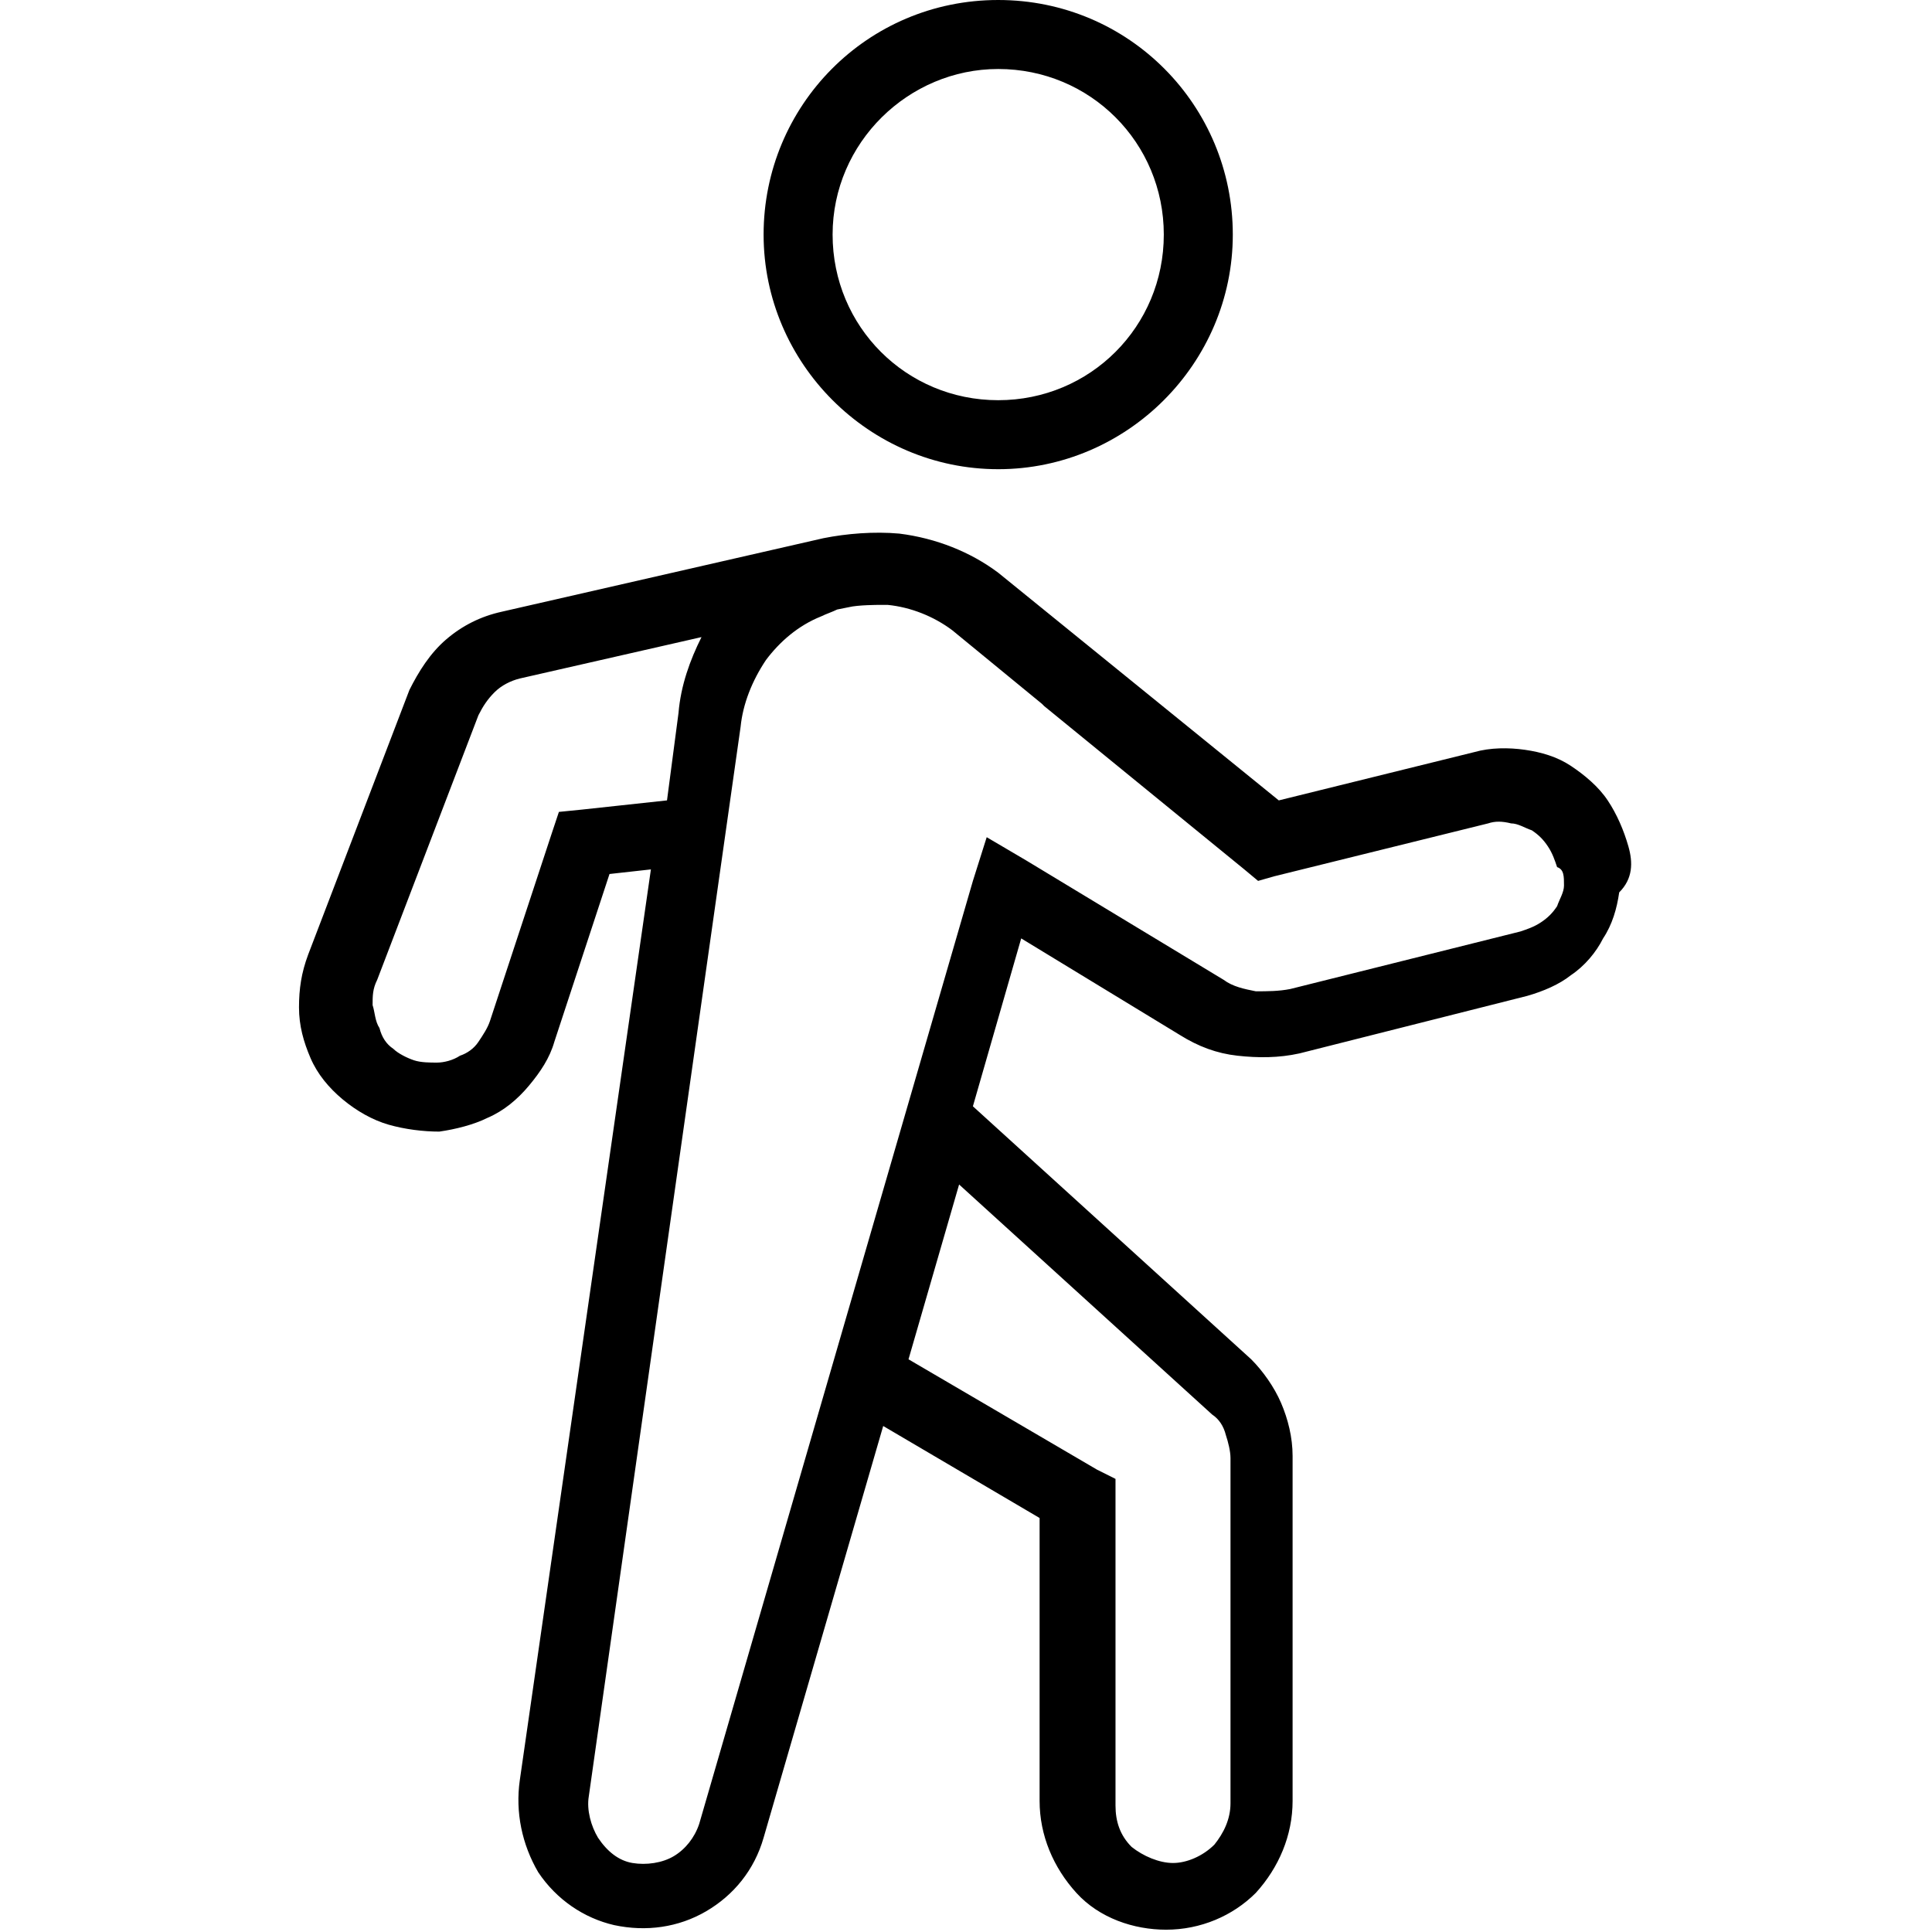 <?xml version="1.0" encoding="UTF-8"?>
<svg id="Camada_1" xmlns="http://www.w3.org/2000/svg" version="1.1" viewBox="0 0 84 84">
  <!-- Generator: Adobe Illustrator 30.0.0, SVG Export Plug-In . SVG Version: 2.1.1 Build 123)  -->
  <path d="M43.4,20.4c5.6,0,10.2-4.6,10.2-10.2S49.1,0,43.4,0s-10.2,4.6-10.2,10.2,4.6,10.2,10.2,10.2ZM43.4,3c4,0,7.2,3.2,7.2,7.2s-3.2,7.2-7.2,7.2-7.2-3.2-7.2-7.2,3.3-7.2,7.2-7.2Z"/>
  <path d="M70.8,36.8h0c-.2-.7-.5-1.4-.9-2s-1-1.1-1.6-1.5-1.3-.6-2-.7c-.7-.1-1.5-.1-2.2.1l-8.5,2.1-12.2-9.9h0c-1.2-.9-2.7-1.5-4.3-1.7-1.1-.1-2.3,0-3.3.2l-14,3.2c-.9.2-1.7.6-2.4,1.2-.7.6-1.2,1.4-1.6,2.2h0l-4.4,11.5h0c-.3.8-.4,1.5-.4,2.3s.2,1.5.5,2.2.8,1.3,1.4,1.8c.6.5,1.3.9,2,1.1.7.2,1.5.3,2.2.3.7-.1,1.5-.3,2.1-.6.7-.3,1.3-.8,1.8-1.4.5-.6.9-1.2,1.1-1.9h0l2.4-7.3,1.8-.2-5.7,39.6c-.2,1.4.1,2.8.8,4,.8,1.2,2,2,3.3,2.3,1.4.3,2.8.1,4-.6s2.1-1.8,2.5-3.2h0l5.2-17.9,6.8,4v12.3c0,1.5.6,2.9,1.6,4s2.5,1.6,3.9,1.6c1.5,0,2.9-.6,3.9-1.6,1-1.1,1.6-2.5,1.6-4v-15h0c0-.8-.2-1.6-.5-2.3s-.8-1.4-1.3-1.9h0l-12.1-11,2.1-7.3,6.9,4.2h0c.8.5,1.6.8,2.5.9.9.1,1.8.1,2.7-.1h0l9.9-2.5h0c.7-.2,1.4-.5,1.9-.9.6-.4,1.1-1,1.4-1.6.4-.6.6-1.3.7-2,.6-.6.6-1.3.4-2ZM25.3,35.2l-1,.1-.3.9-2.7,8.2h0c-.1.3-.3.6-.5.9s-.5.5-.8.6c-.3.2-.7.3-1,.3s-.7,0-1-.1h0c-.3-.1-.7-.3-.9-.5-.3-.2-.5-.5-.6-.9-.2-.3-.2-.7-.3-1,0-.4,0-.7.2-1.1h0l4.4-11.5h0c.2-.4.4-.7.7-1,.3-.3.7-.5,1.1-.6h0l7.9-1.8c-.5,1-.9,2.1-1,3.3l-.5,3.8s-3.7.4-3.7.4ZM52.7,61.5h0c.3.2.5.5.6.9.1.3.2.7.2,1h0v15c0,.7-.3,1.3-.7,1.8-.5.5-1.2.8-1.8.8s-1.3-.3-1.8-.7c-.5-.5-.7-1.1-.7-1.8v-14.2l-.8-.4-8.2-4.8,2.2-7.6,11,10h0ZM68,38.5c0,.3-.2.6-.3.9-.2.3-.4.5-.7.7-.3.2-.6.3-.9.4h0l-10,2.5h0c-.5.1-1,.1-1.5.1-.5-.1-1-.2-1.4-.5h0l-8.6-5.2-1.7-1-.6,1.9-11.9,41c-.2.6-.6,1.1-1.1,1.4s-1.2.4-1.8.3c-.6-.1-1.1-.5-1.5-1.1-.3-.5-.5-1.2-.4-1.8h0l6.6-46.5h0c.1-1,.5-2,1.1-2.9.6-.8,1.4-1.5,2.4-1.9.2-.1.5-.2.7-.3l.5-.1h0c.4-.1,1.3-.1,1.3-.1h.4c1,.1,2,.5,2.8,1.1l3.9,3.2.1.1,8.7,7.1.6.5.7-.2,9.3-2.3h0c.3-.1.6-.1,1,0,.3,0,.6.2.9.3.3.2.5.4.7.7s.3.6.4.9c.3.1.3.4.3.8Z"/>
</svg>